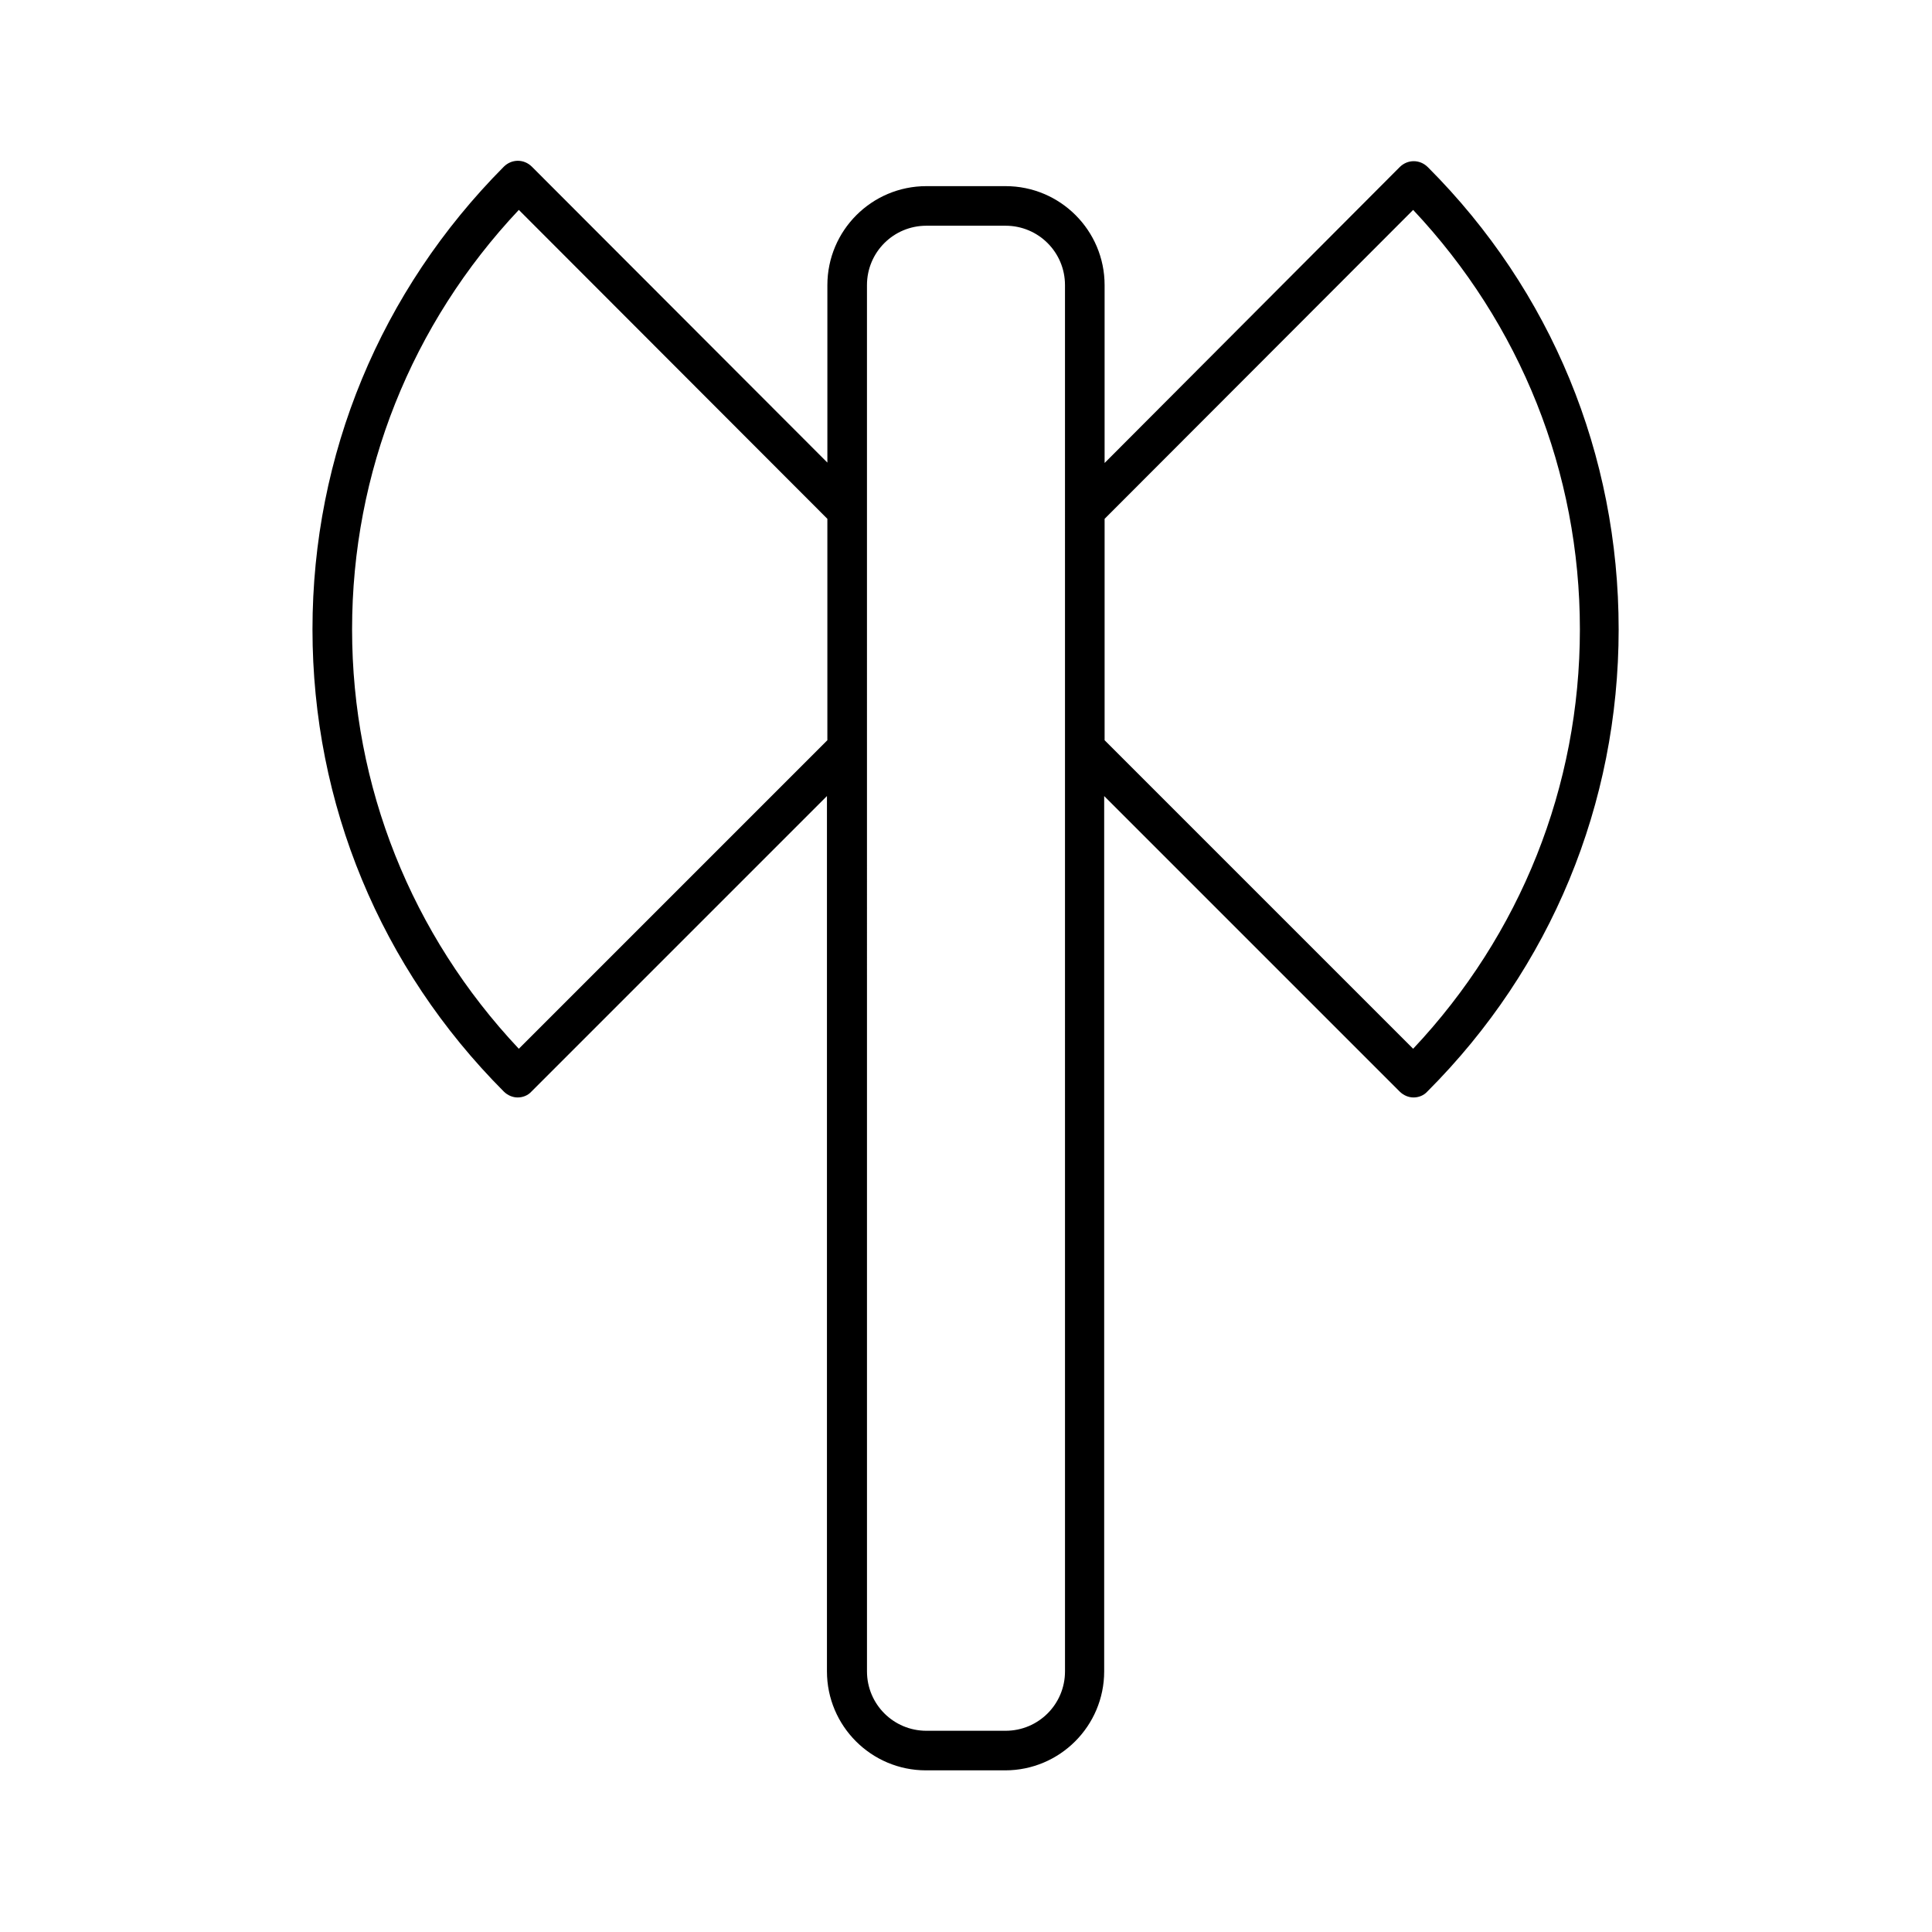 <?xml version="1.0" encoding="UTF-8"?>
<!-- Uploaded to: SVG Repo, www.svgrepo.com, Generator: SVG Repo Mixer Tools -->
<svg fill="#000000" width="800px" height="800px" version="1.1" viewBox="144 144 512 512" xmlns="http://www.w3.org/2000/svg">
 <path d="m522.38 188.29c-2.098-2.098-5.352-2.098-7.453 0l-78.195 78.406v-47.129c0-14.484-11.754-26.238-26.238-26.238h-20.992c-14.484 0-26.238 11.754-26.238 26.238v47.023l-78.301-78.406c-2.098-2.098-5.352-2.098-7.453 0-32.645 32.855-50.699 76.309-50.699 122.59 0 46.289 18.055 89.742 50.695 122.49 1.051 1.051 2.414 1.574 3.672 1.574 1.363 0 2.731-0.523 3.672-1.574l78.301-78.301v231.96c0 14.484 11.754 26.238 26.238 26.238h20.992c14.484 0 26.238-11.754 26.238-26.238v-231.96l78.301 78.301c1.051 1.051 2.414 1.574 3.672 1.574 1.363 0 2.731-0.523 3.672-1.574 32.746-32.746 50.695-76.203 50.695-122.49 0.012-46.285-17.832-89.738-50.578-122.49 0.105 0 0 0 0 0zm-159.12 151.88-81.766 81.766c-28.441-30.23-44.188-69.484-44.188-111.16 0-41.668 15.742-80.926 44.188-111.15l81.766 81.867zm62.977 246.76c0 8.711-7.031 15.742-15.742 15.742h-20.992c-8.711 0-15.742-7.031-15.742-15.742l-0.004-307.54v-59.828c0-8.711 7.031-15.742 15.742-15.742h20.992c8.711 0 15.742 7.031 15.742 15.742zm92.262-165-81.766-81.762v-58.672l81.766-81.867c28.441 30.227 44.188 69.48 44.188 111.15 0 41.672-15.746 80.926-44.188 111.15z"/>
</svg>